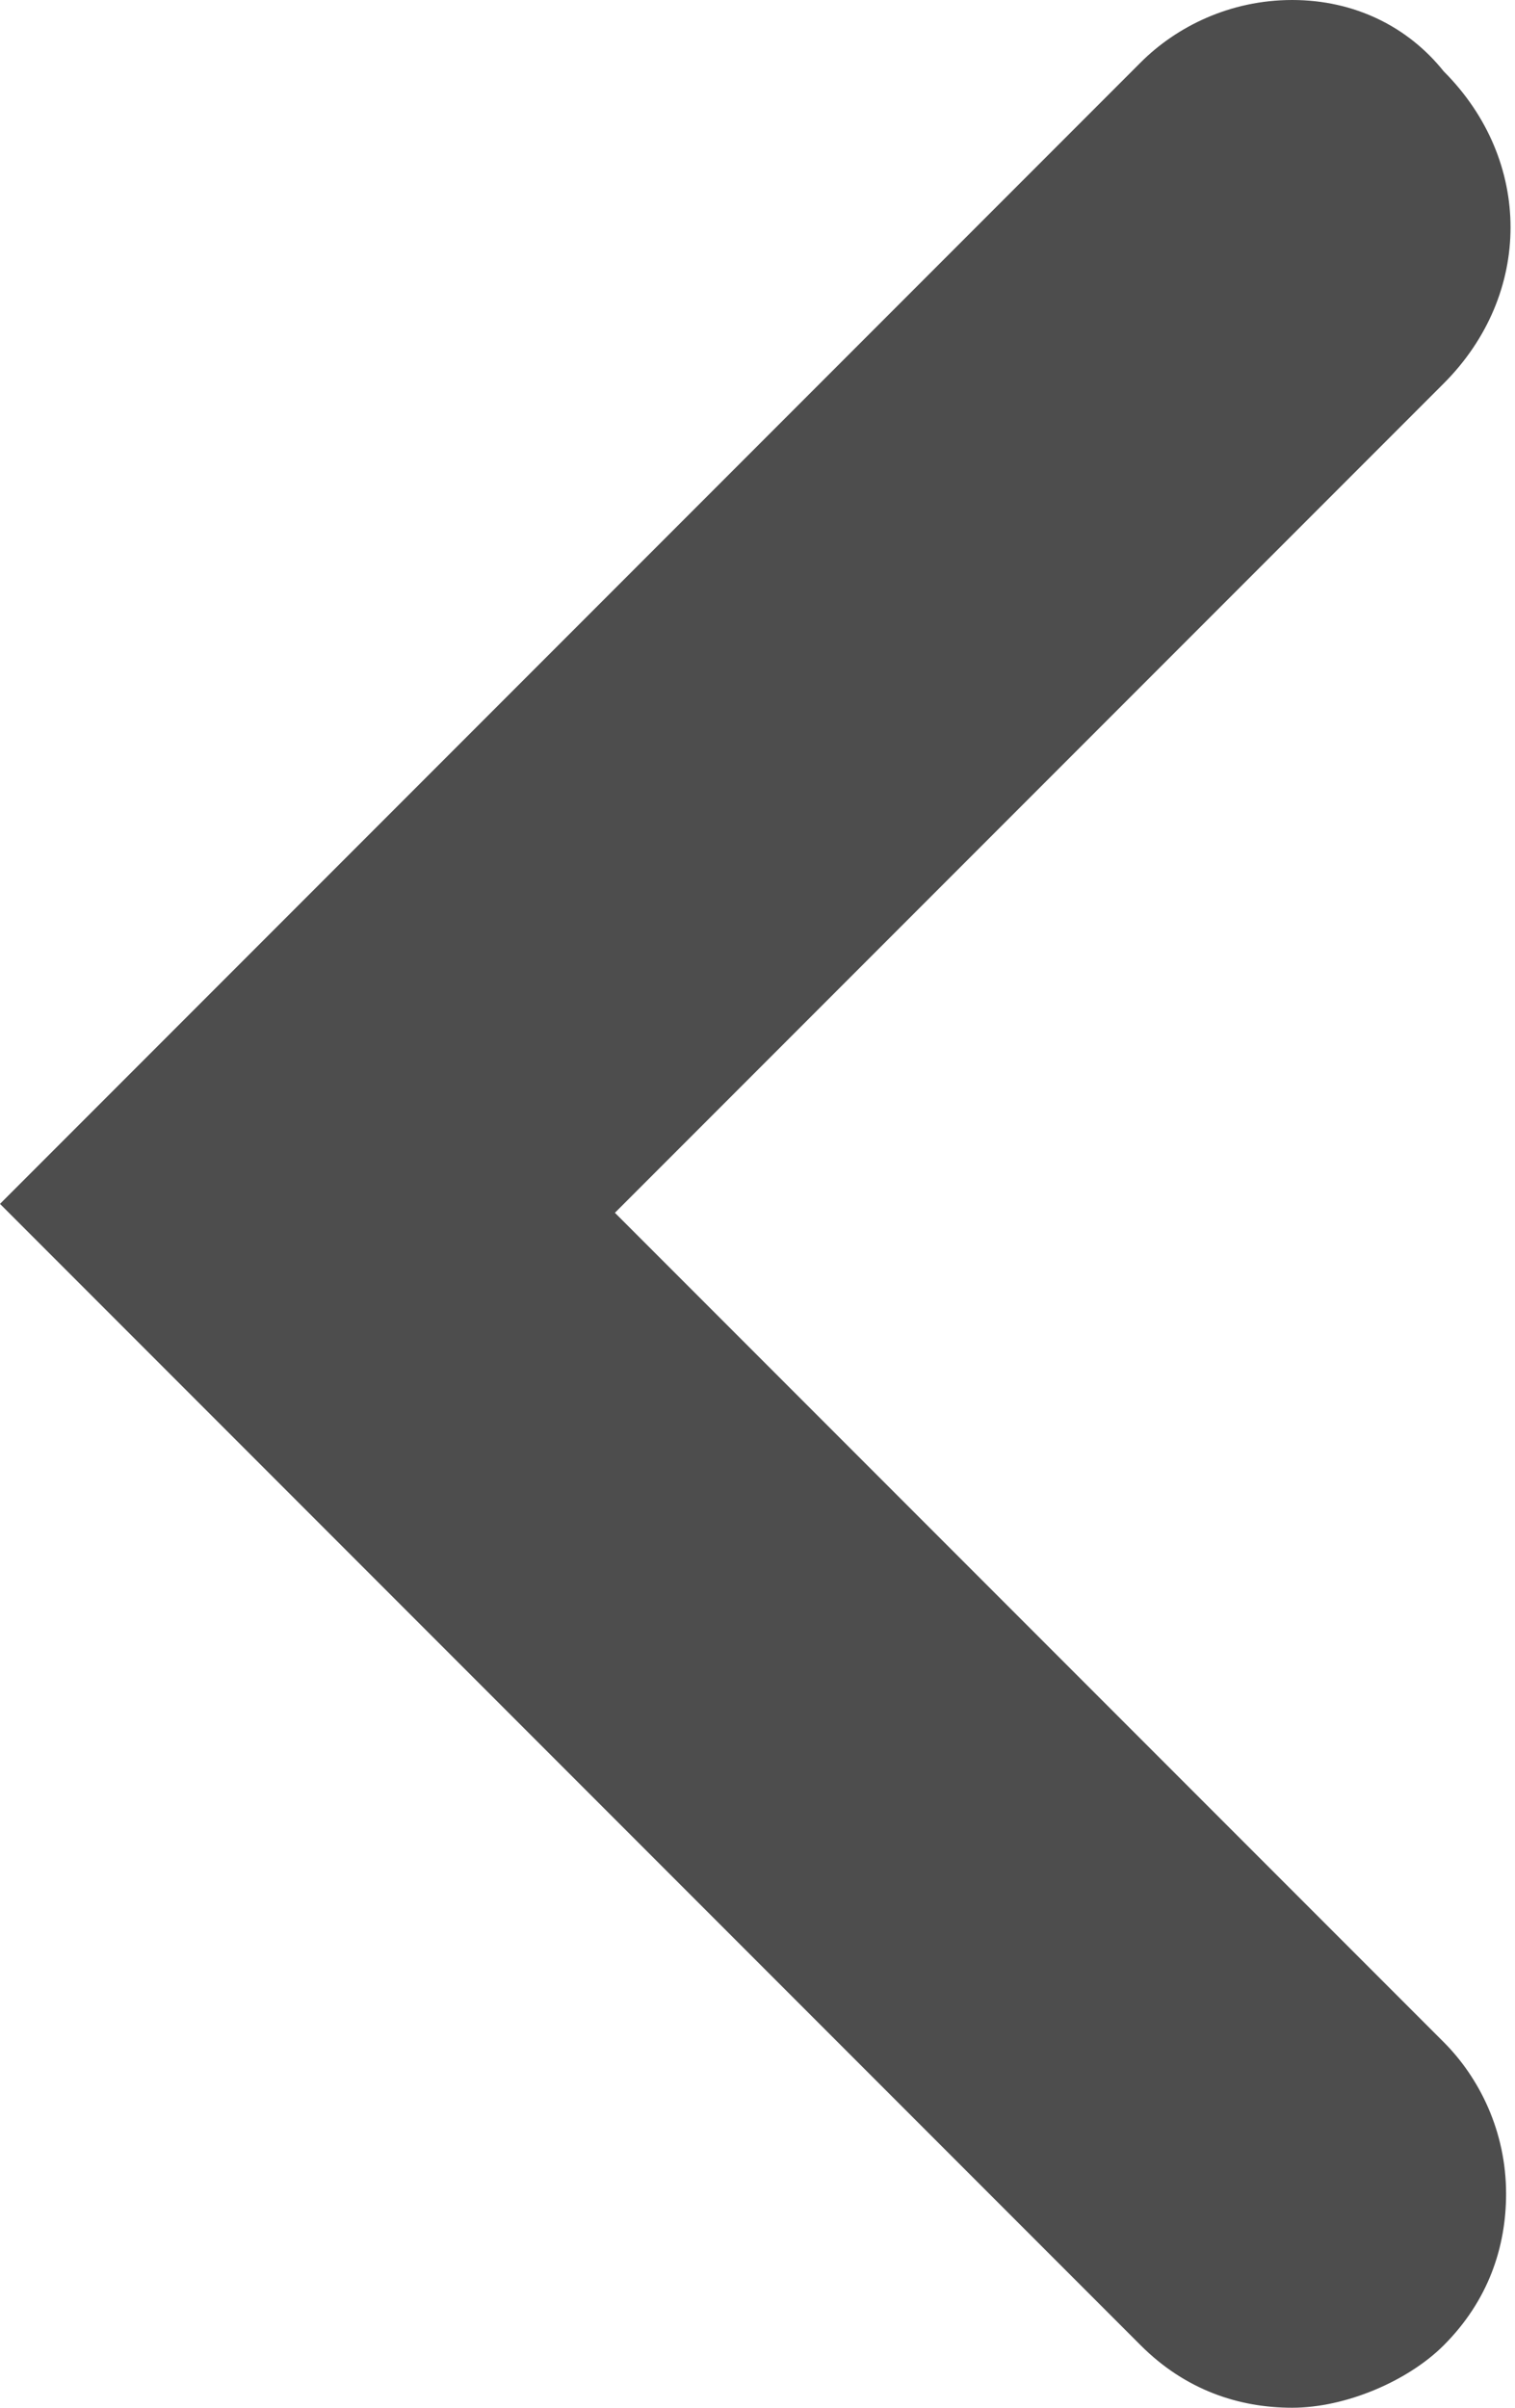 <?xml version="1.0" encoding="utf-8"?>
<!-- Generator: Adobe Illustrator 13.0.0, SVG Export Plug-In . SVG Version: 6.00 Build 14948)  -->
<!DOCTYPE svg PUBLIC "-//W3C//DTD SVG 1.1//EN" "http://www.w3.org/Graphics/SVG/1.1/DTD/svg11.dtd">
<svg version="1.1" id="Layer_1" xmlns="http://www.w3.org/2000/svg" xmlns:xlink="http://www.w3.org/1999/xlink" x="0px" y="0px"
	 width="17px" height="27px" viewBox="0 0 17 27" style="enable-background:new 0 0 17 27;" xml:space="preserve">
<style type="text/css">
<![CDATA[
	.st0{fill:#4D4D4D;}
]]>
</style>
<g>
	<path class="st0" d="M3.5,17l0.2,0.2l9.1,9.1c0.5,0.5,1.1,0.7,1.7,0.7s1.3-0.3,1.7-0.7c0.5-0.5,0.7-1.1,0.7-1.7
		c0-0.7-0.3-1.3-0.7-1.7l-9.1-9.1l-0.2-0.2l0.2-0.2l9.1-9.1c1-1,1-2.5,0-3.5c-0.4-0.5-1-0.8-1.7-0.8s-1.3,0.3-1.7,0.7L3.7,9.8
		L0,13.5L3.5,17z"/>
</g>
</svg>
